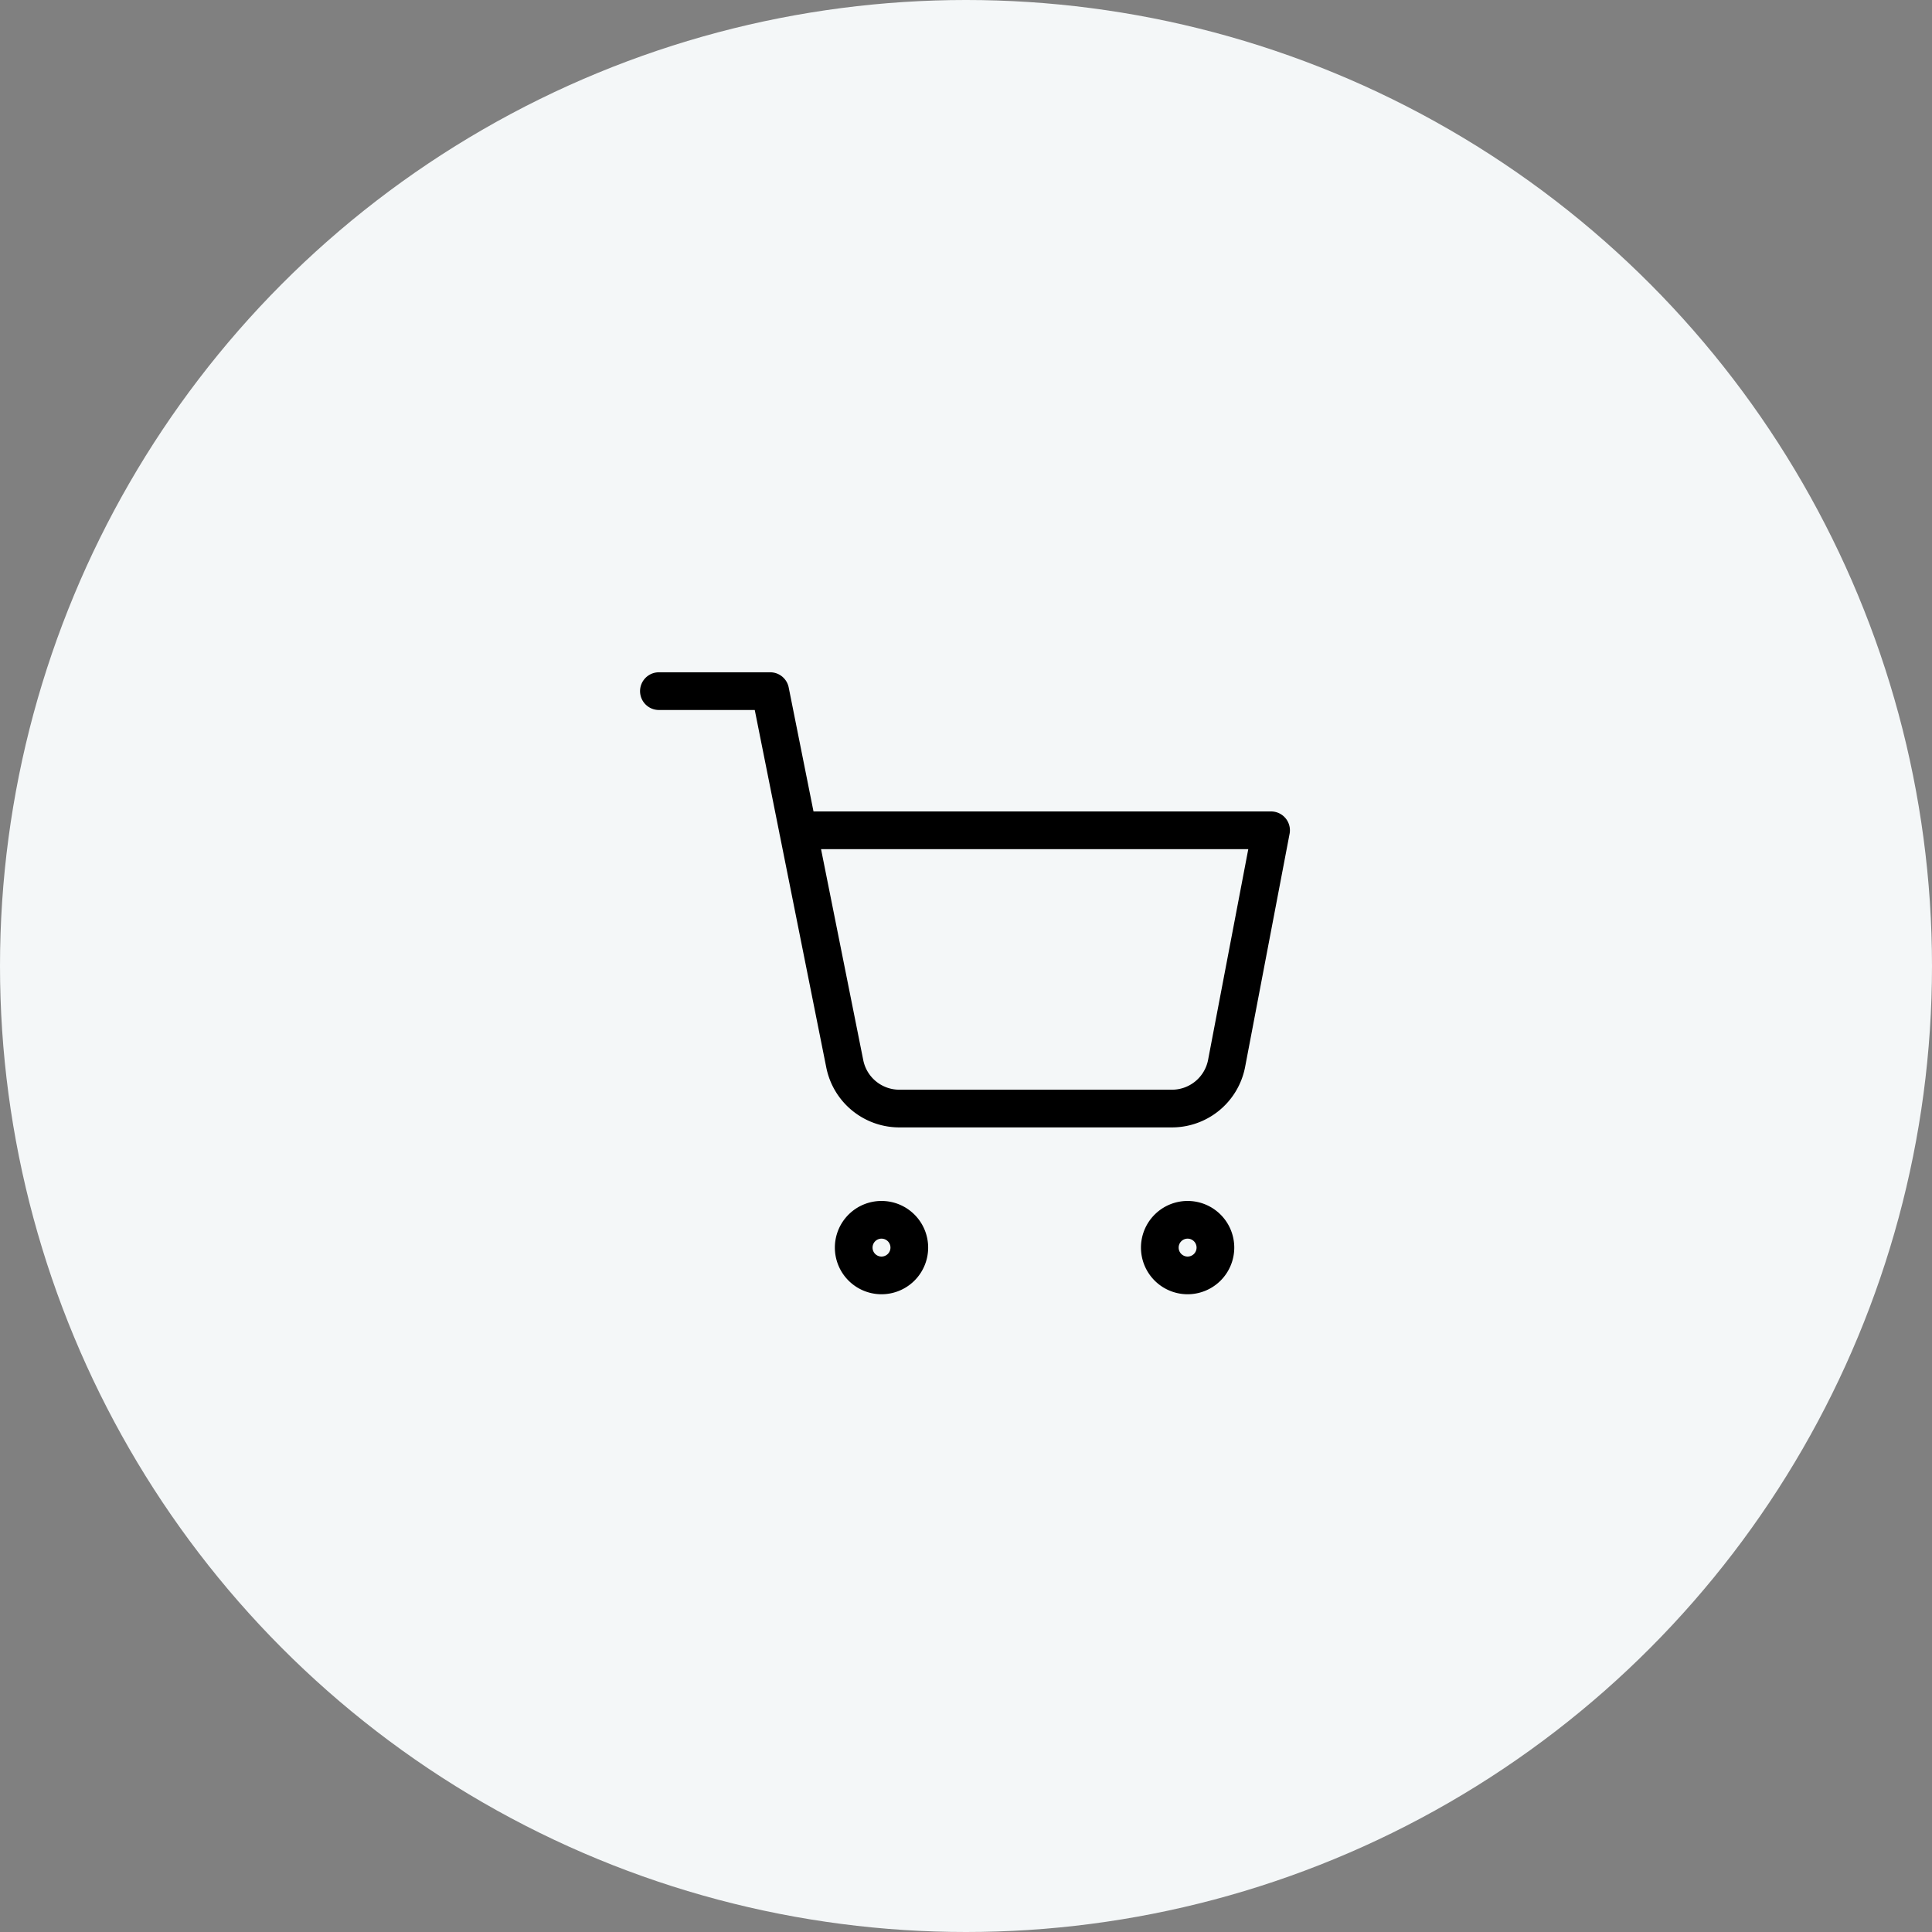 <svg xmlns="http://www.w3.org/2000/svg" width="41" height="41" viewBox="0 0 41 41">
  <rect x="0" y="0" width="41" height="41" fill="#808080" stroke="none"/>
  <g id="cart" transform="translate(-1211 -50)">
    <circle id="楕円形_122" data-name="楕円形 122" cx="20.5" cy="20.5" r="20.5" transform="translate(1211 50)" fill="#f4f7f8"/>
    <g id="Icon_feather-shopping-cart" data-name="Icon feather-shopping-cart" transform="translate(1223.483 63.167)">
      <path id="パス_5096" data-name="パス 5096" d="M13.181,30.59a.59.59,0,1,1-.59-.59A.59.59,0,0,1,13.181,30.59Z" transform="translate(-6.367 -17.281)" fill="none" stroke="#000" stroke-linecap="round" stroke-linejoin="round" stroke-width="0.8"/>
      <path id="パス_5097" data-name="パス 5097" d="M29.681,30.59a.59.59,0,1,1-.59-.59A.59.59,0,0,1,29.681,30.59Z" transform="translate(-16.371 -17.281)" fill="none" stroke="#000" stroke-linecap="round" stroke-linejoin="round" stroke-width="0.8"/>
      <path id="パス_5098" data-name="パス 5098" d="M1.5,1.5H3.862L5.444,9.407a1.181,1.181,0,0,0,1.181.951h5.74a1.181,1.181,0,0,0,1.181-.951l.945-4.954H4.452" fill="none" stroke="#000" stroke-linecap="round" stroke-linejoin="round" stroke-width="0.8"/>
    </g>
  </g>
</svg>

